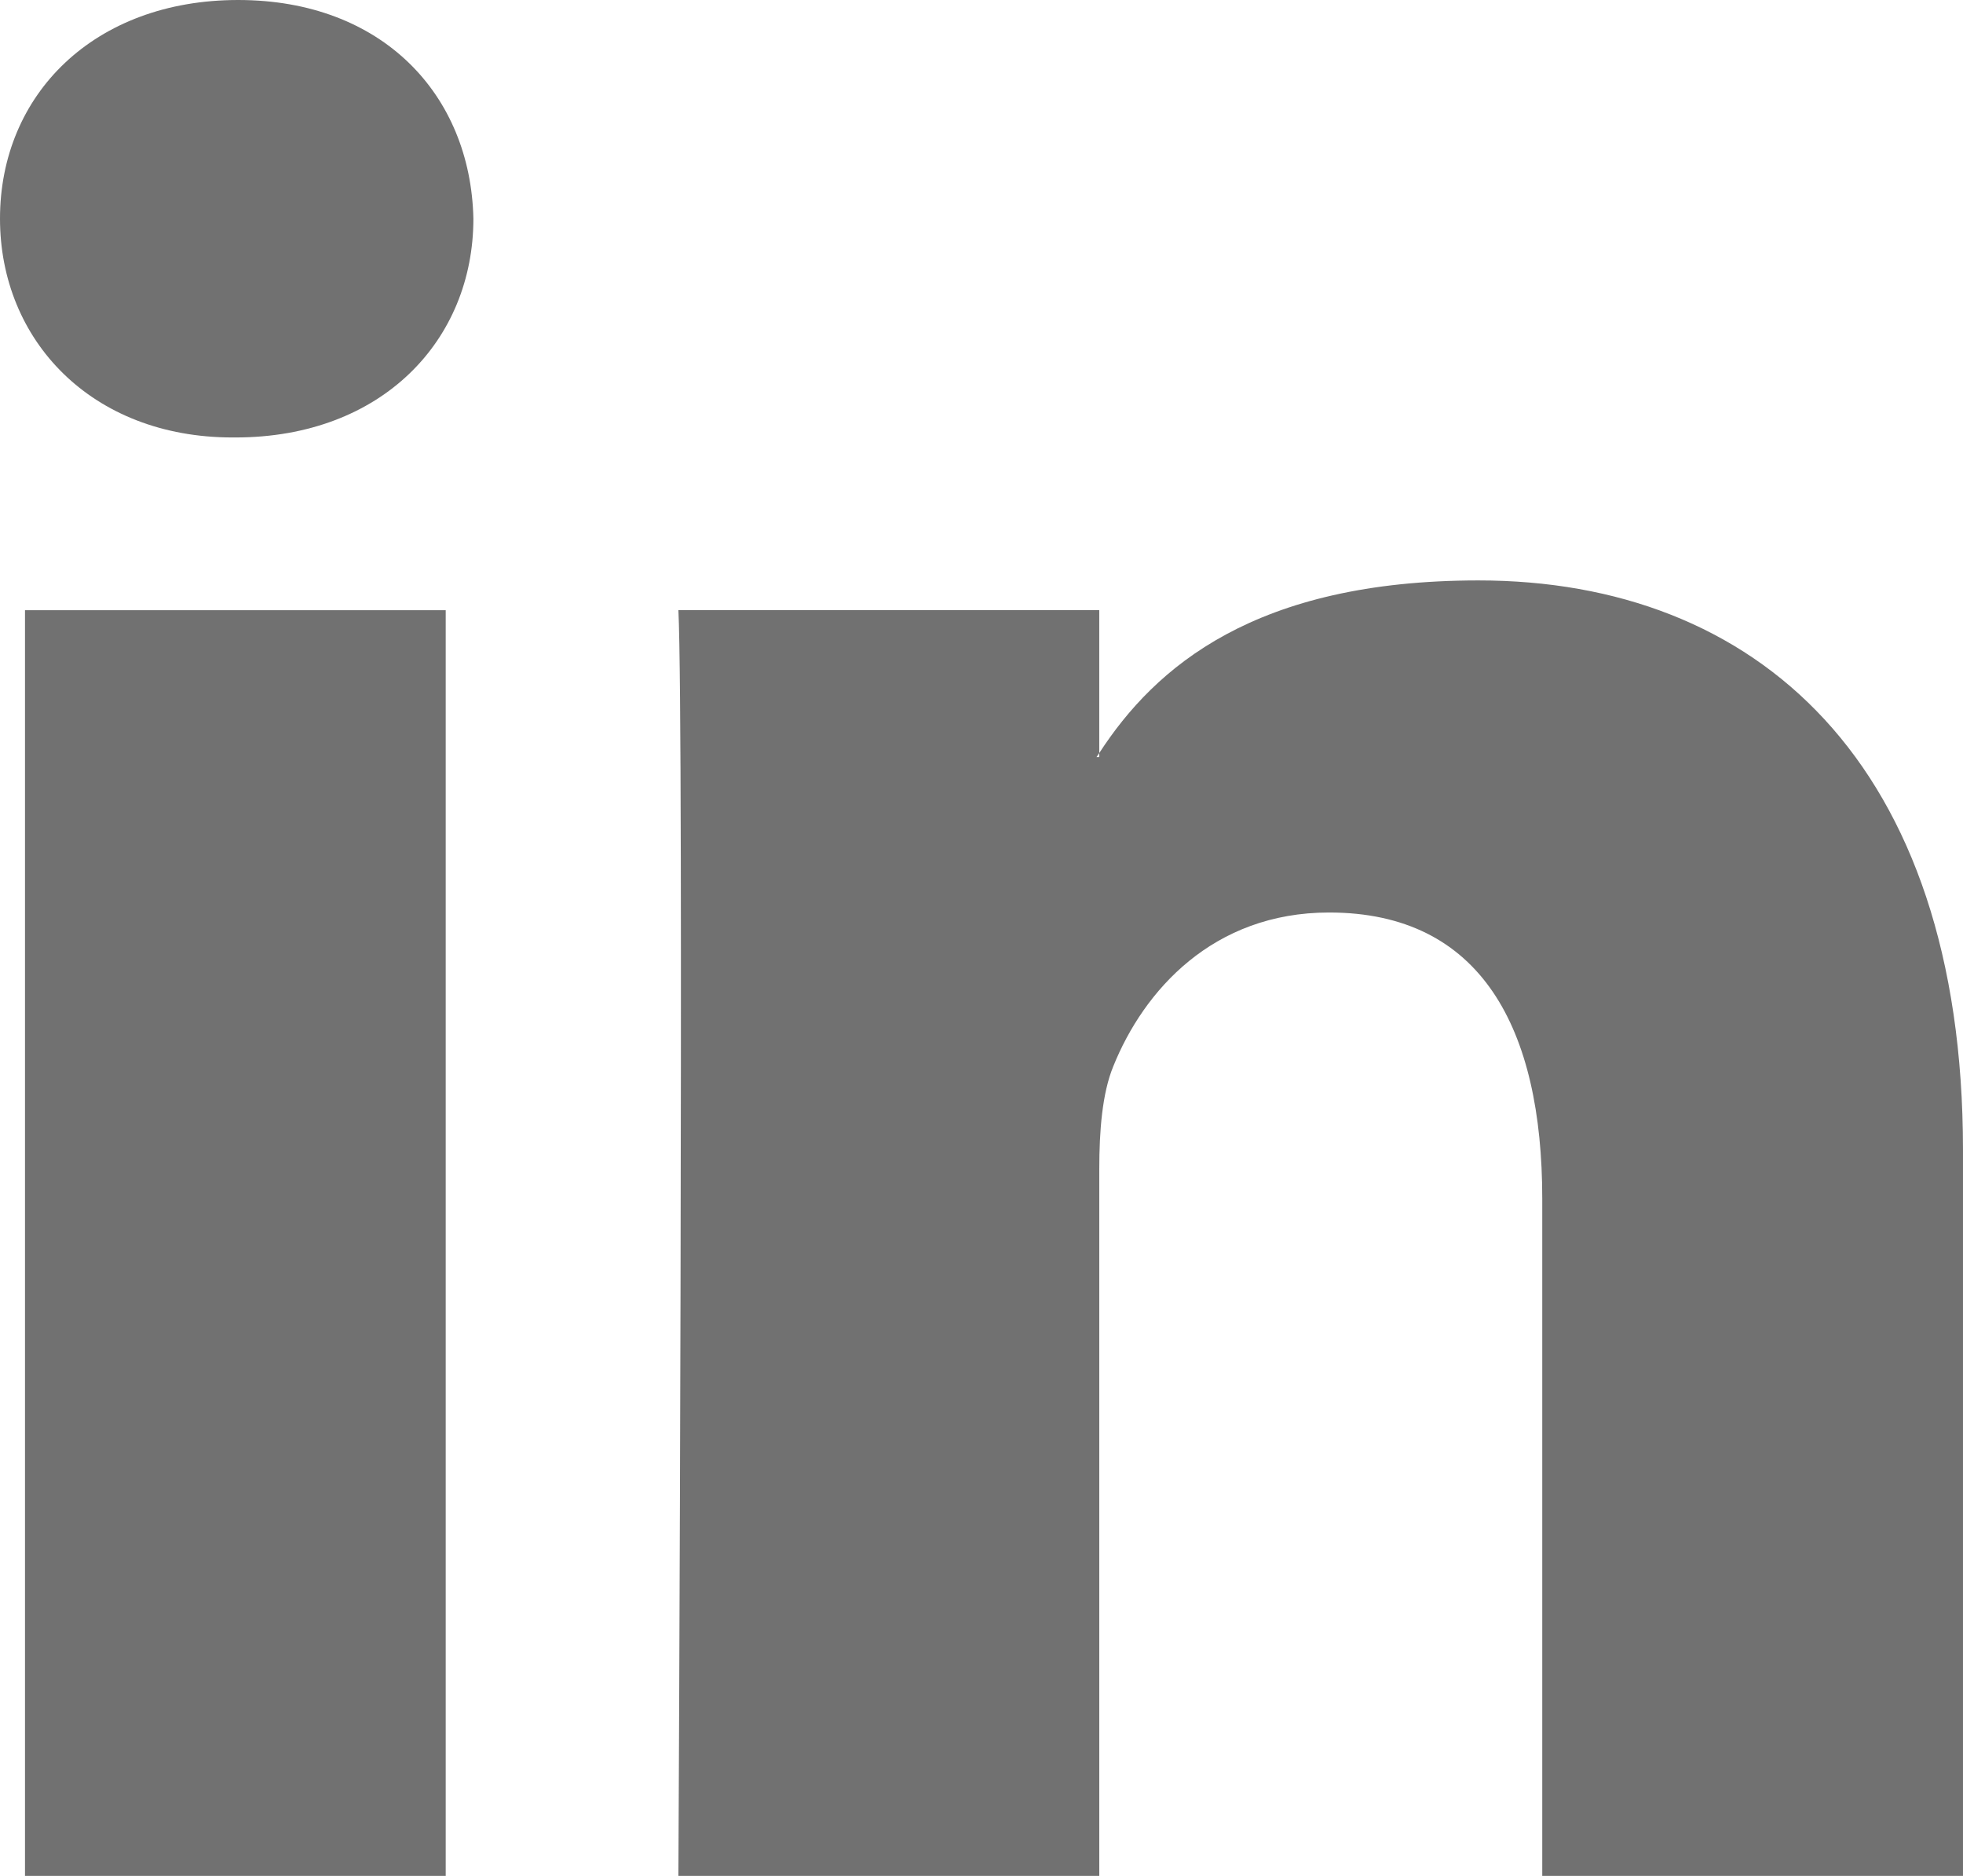 <svg xmlns="http://www.w3.org/2000/svg" width="241.434" height="230.704"><path d="M241.433 141.442v89.259h-51.747v-83.279c0-20.921-7.485-35.2-26.215-35.2-14.3 0-22.808 9.622-26.551 18.93-1.365 3.327-1.717 7.959-1.717 12.617v86.933H83.439s.7-141.051 0-155.665H135.2v17.575c-.1.165-.241.343-.34.5h.34v-.5c6.877-10.592 19.158-21.23 46.647-21.23 34.053-.001 59.586 22.248 59.586 70.06zM29.291 0C11.583 0 0 11.615 0 26.89 0 41.832 11.248 53.8 28.6 53.8h.346c18.052 0 29.278-11.966 29.278-26.91C57.888 11.615 47 0 29.291 0zM3.074 230.704h51.745V75.042H3.074z" fill="#717171"/></svg>